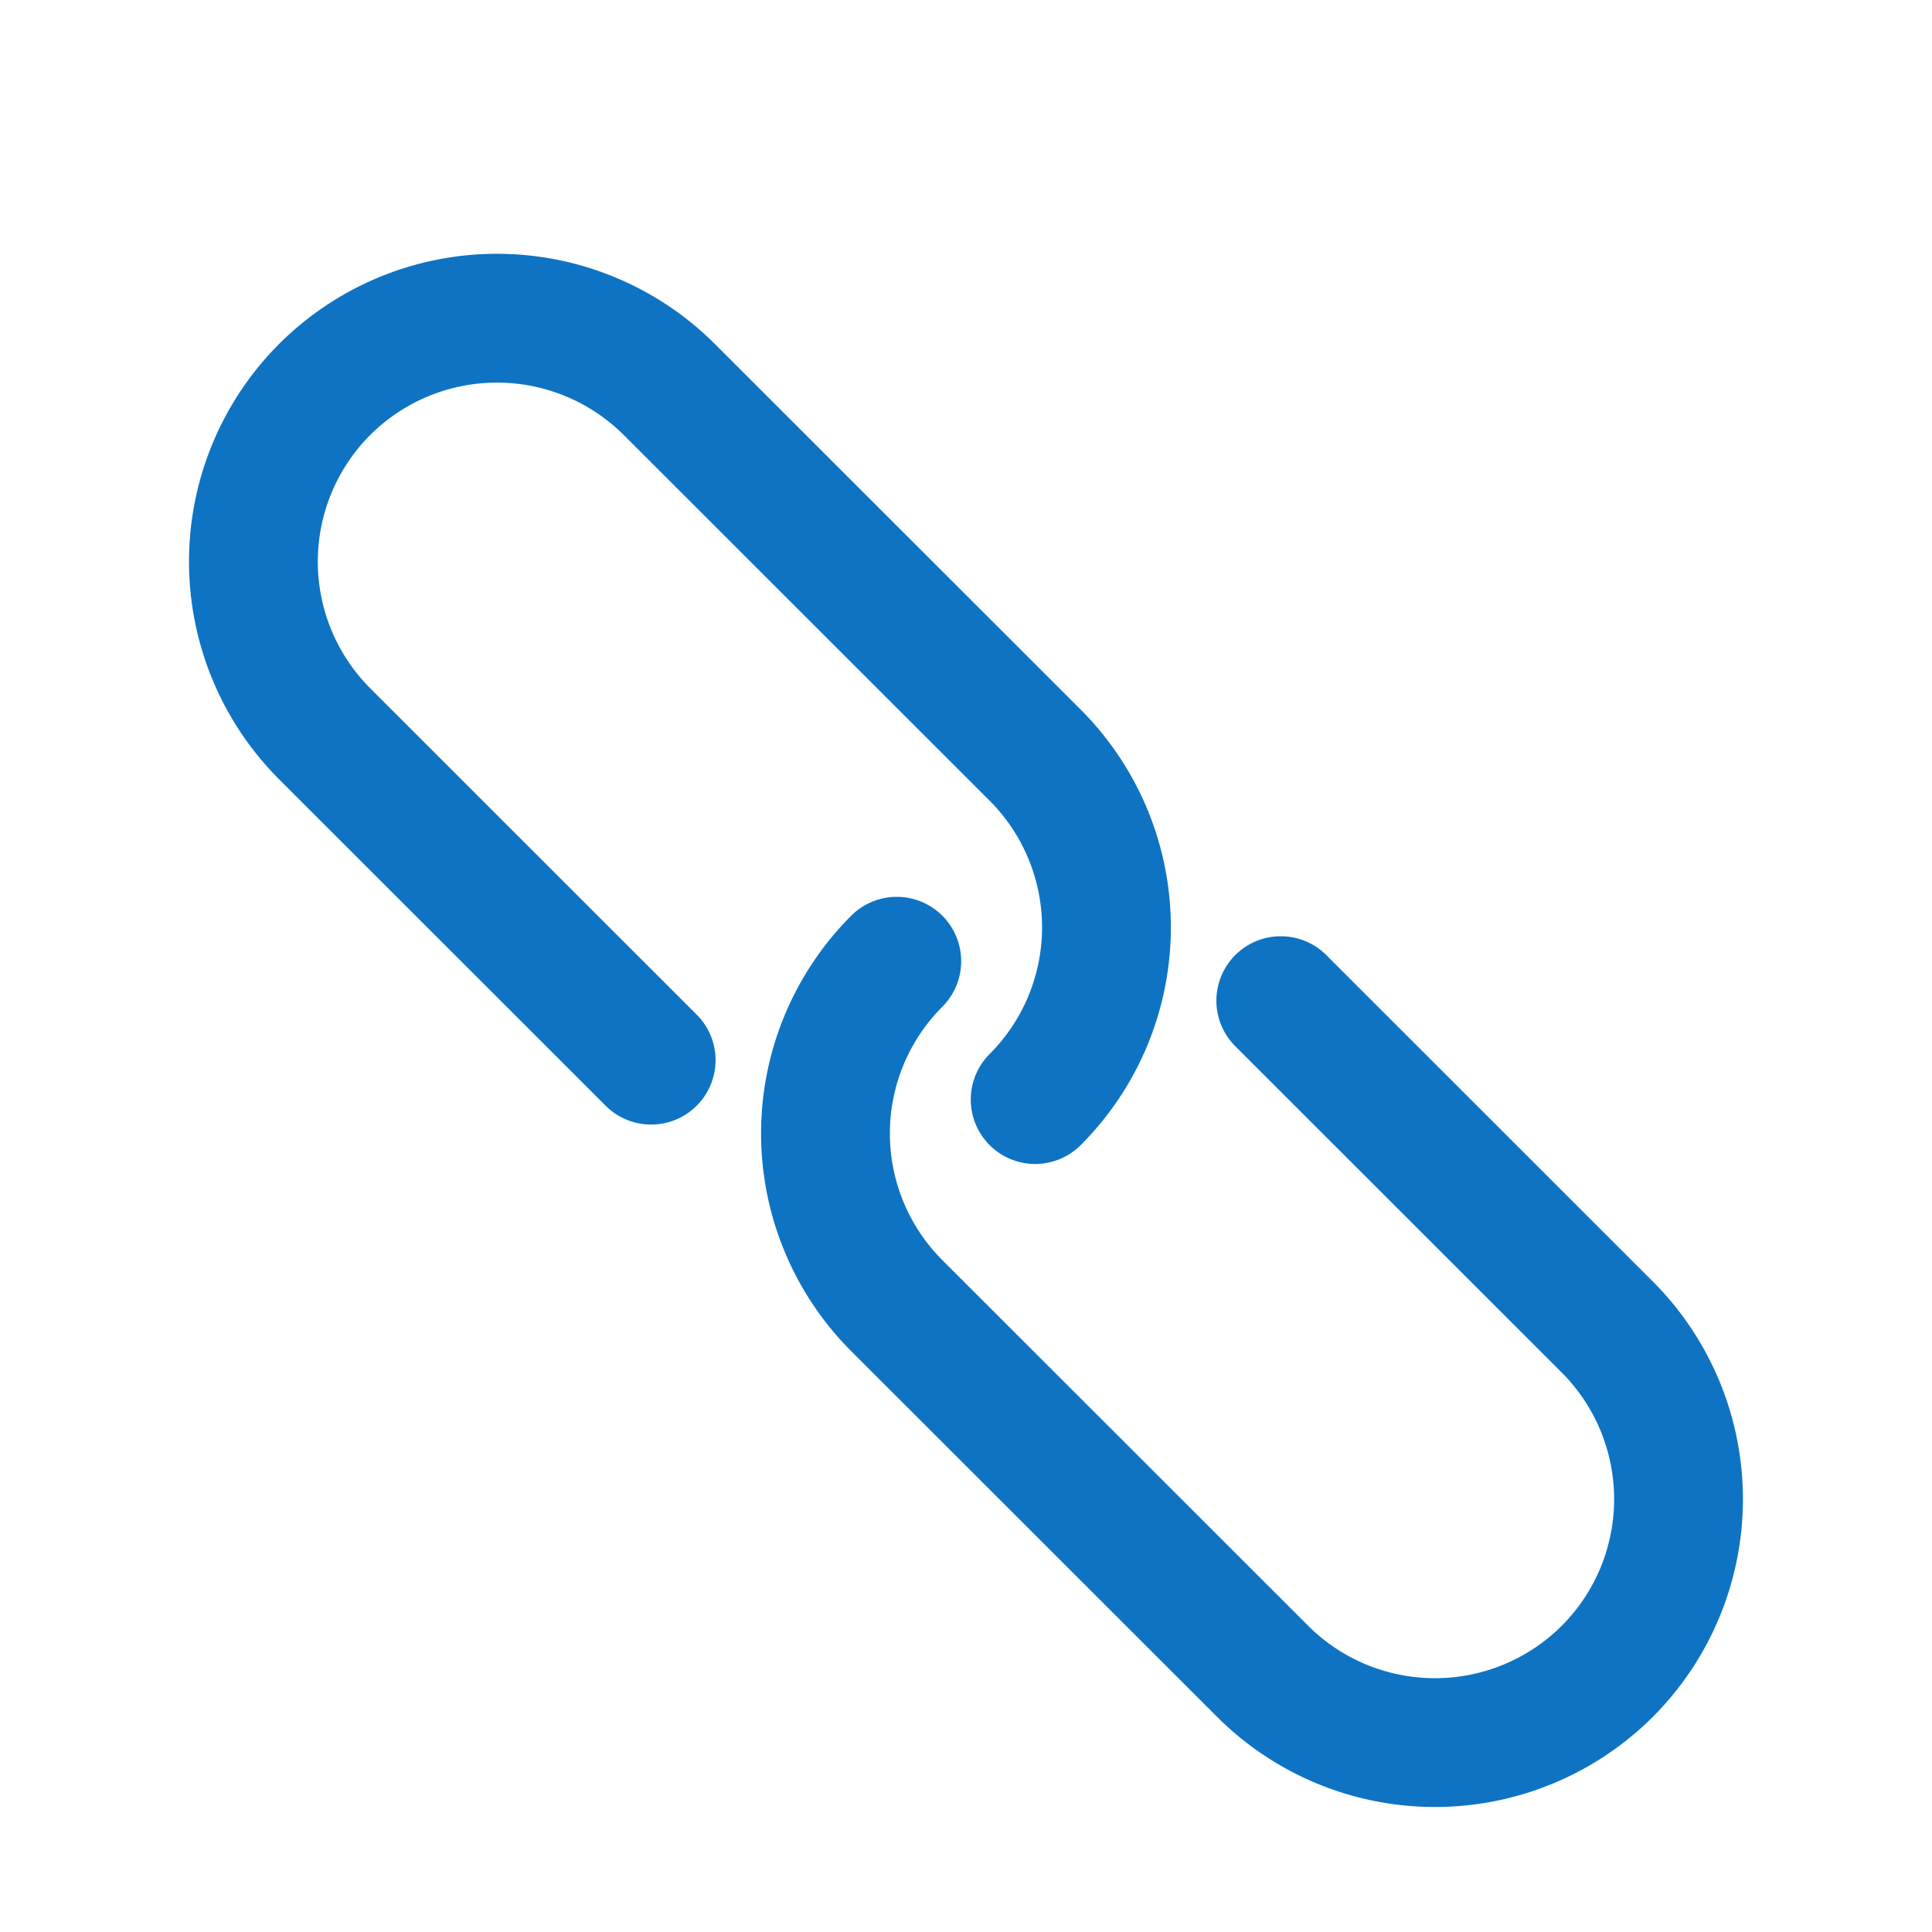 <svg width="30" height="30" viewBox="0 0 30 30" fill="none" xmlns="http://www.w3.org/2000/svg"><path d="M19.888 15.538l5.069 5.067a3.783 3.783 0 0 1 0 5.348 3.788 3.788 0 0 1-5.35 0l-5.682-5.679a3.783 3.783 0 0 1 0-5.348" stroke="#0E73C3" stroke-width="2" stroke-linecap="round" stroke-linejoin="round"/><path d="M10.111 16.462l-5.069-5.067a3.783 3.783 0 0 1 0-5.348 3.788 3.788 0 0 1 5.35 0l5.682 5.679a3.783 3.783 0 0 1 0 5.348" stroke="#0E73C3" stroke-width="2" stroke-linecap="round" stroke-linejoin="round"/></svg>